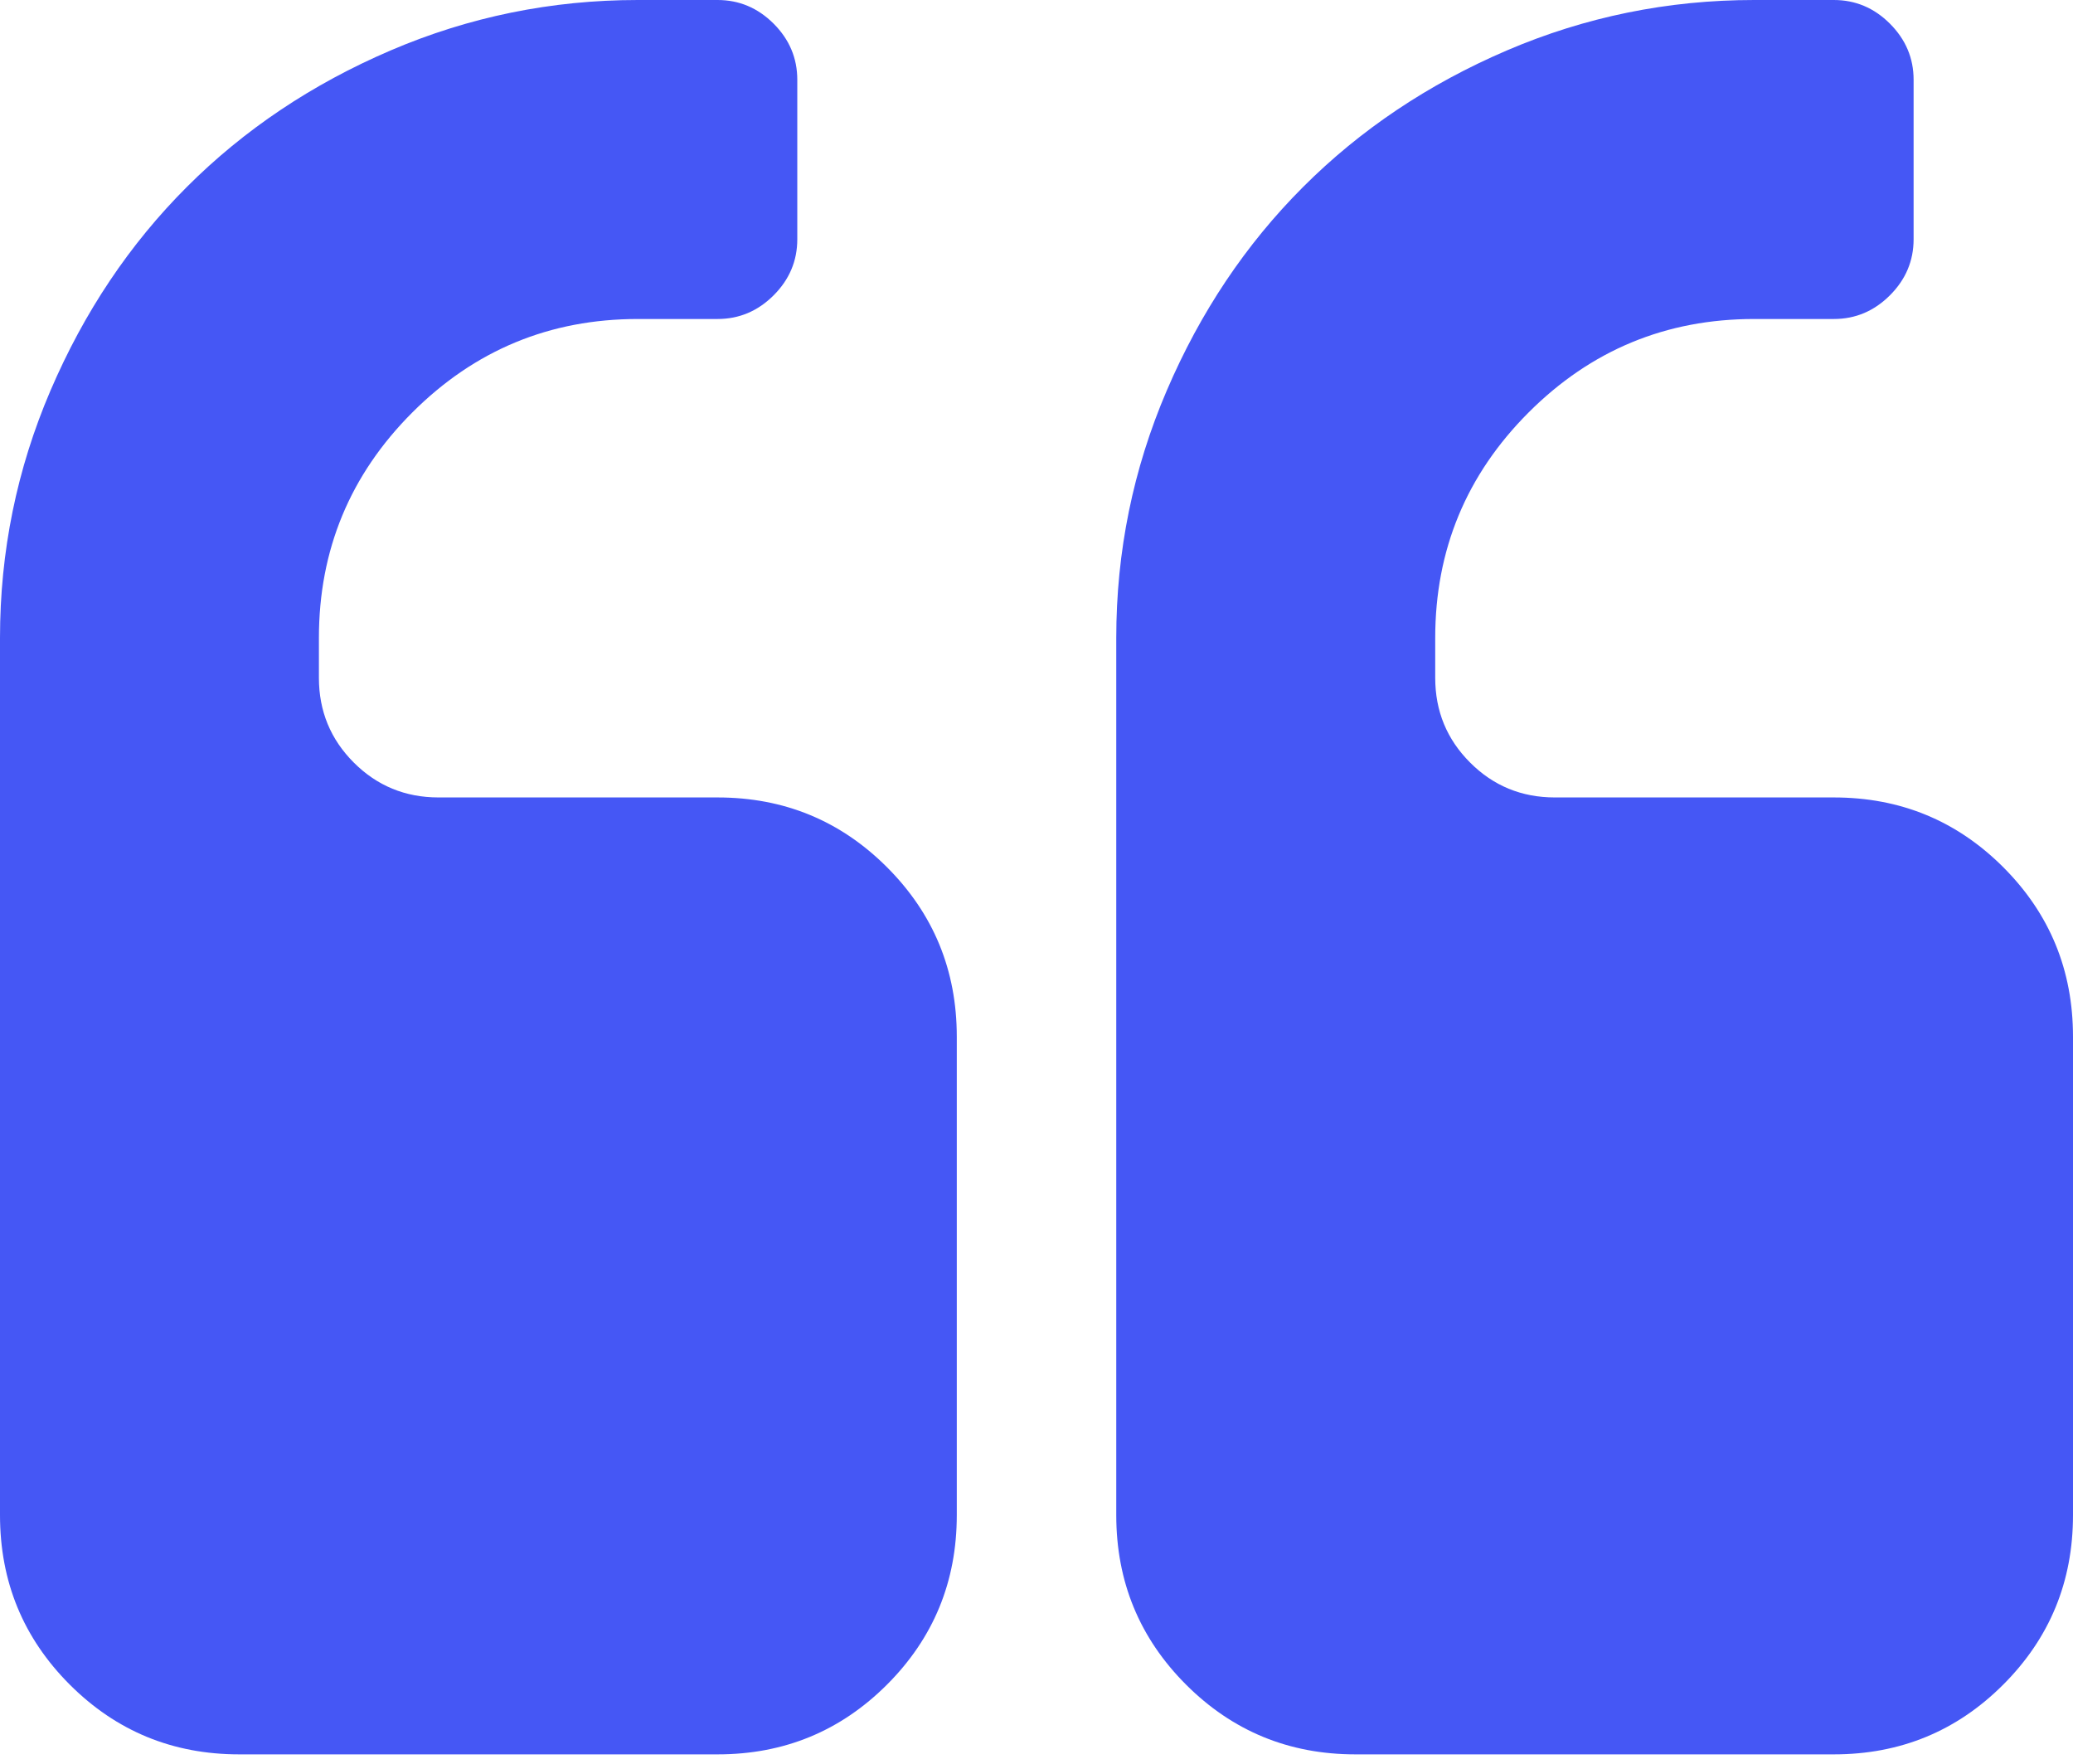 <svg width="181" height="154" viewBox="0 0 181 154" fill="none" xmlns="http://www.w3.org/2000/svg">
<path d="M62.653 69.616H38.288C35.387 69.616 32.921 68.601 30.89 66.57C28.861 64.54 27.845 62.074 27.845 59.173V55.694C27.845 48.006 30.564 41.444 36.004 36.005C41.443 30.567 48.006 27.848 55.692 27.848H62.653C64.539 27.848 66.17 27.158 67.548 25.781C68.926 24.403 69.614 22.772 69.614 20.887V6.962C69.614 5.077 68.925 3.445 67.548 2.066C66.17 0.69 64.539 0 62.653 0H55.692C48.15 0 40.954 1.47 34.101 4.405C27.248 7.343 21.32 11.313 16.316 16.318C11.312 21.32 7.343 27.247 4.406 34.101C1.469 40.954 0 48.151 0 55.693V132.268C0 138.073 2.03 143.001 6.09 147.064C10.152 151.124 15.084 153.154 20.885 153.154H62.656C68.457 153.154 73.387 151.124 77.449 147.064C81.509 143.001 83.54 138.073 83.54 132.268V90.501C83.54 84.698 81.509 79.769 77.446 75.706C73.387 71.647 68.454 69.616 62.653 69.616Z" fill="#4557F5"/>
<path d="M174.912 75.706C170.852 71.647 165.921 69.616 160.119 69.616H135.754C132.855 69.616 130.386 68.601 128.359 66.57C126.327 64.54 125.313 62.074 125.313 59.173V55.694C125.313 48.006 128.033 41.444 133.47 36.005C138.907 30.567 145.47 27.848 153.16 27.848H160.12C162.005 27.848 163.637 27.158 165.015 25.781C166.391 24.403 167.083 22.772 167.083 20.887V6.962C167.083 5.077 166.391 3.445 165.015 2.066C163.638 0.69 162.005 0 160.12 0H153.16C145.613 0 138.419 1.47 131.564 4.405C124.712 7.343 118.787 11.313 113.782 16.318C108.778 21.32 104.807 27.247 101.871 34.101C98.934 40.954 97.464 48.151 97.464 55.693V132.268C97.464 138.073 99.495 143.001 103.555 147.064C107.615 151.124 112.546 153.154 118.348 153.154H160.117C165.919 153.154 170.85 151.124 174.91 147.064C178.972 143.001 181 138.073 181 132.268V90.501C181 84.697 178.972 79.769 174.912 75.706Z" fill="#4557F5"/>
</svg>
